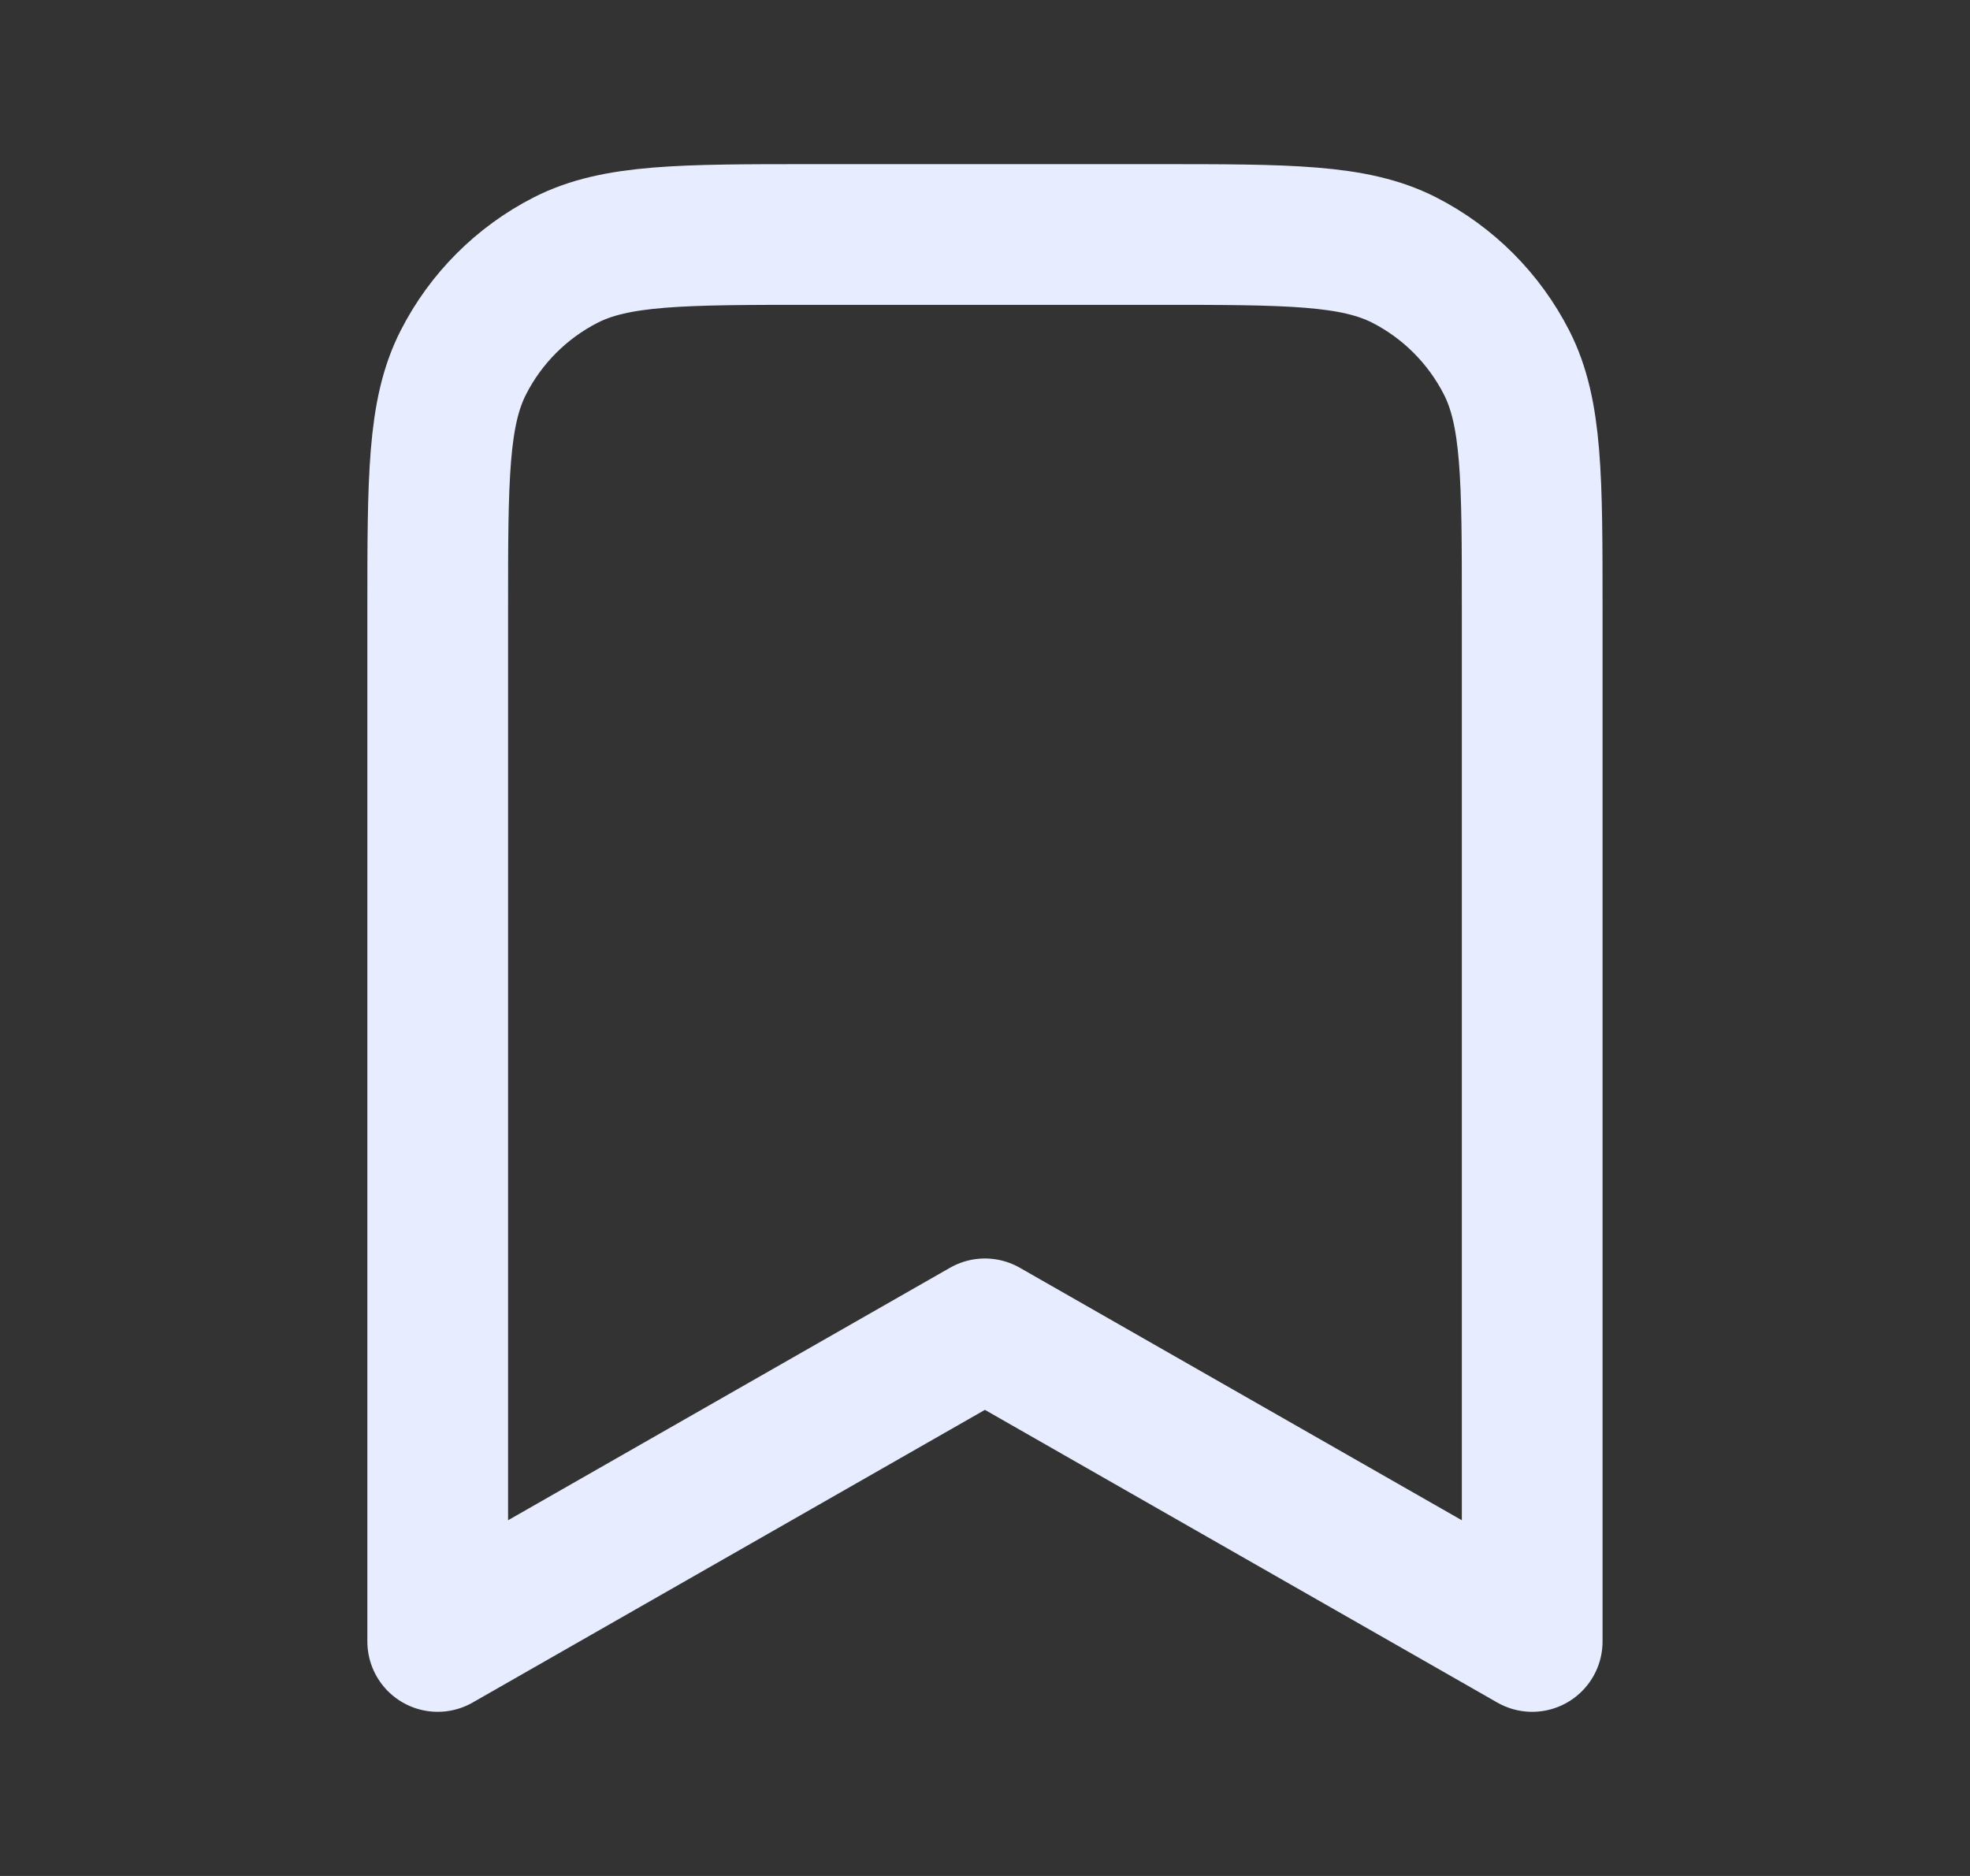 <svg width="21" height="20" viewBox="0 0 21 20" fill="none" xmlns="http://www.w3.org/2000/svg">
<rect x="0" y="0" width="21" height="20" fill="#333333" stroke="none"/>
<path d="M4.666 6.5C4.666 5.1 4.666 4.4 4.939 3.865C5.178 3.395 5.561 3.012 6.031 2.772C6.566 2.5 7.266 2.5 8.666 2.5H12.333C13.733 2.5 14.433 2.5 14.968 2.772C15.438 3.012 15.82 3.395 16.06 3.865C16.333 4.4 16.333 5.1 16.333 6.5V17.5L10.499 14.167L4.666 17.5V6.5Z" stroke="#E7EDFF" stroke-width="1.5" stroke-linecap="round" stroke-linejoin="round"/>
</svg>
